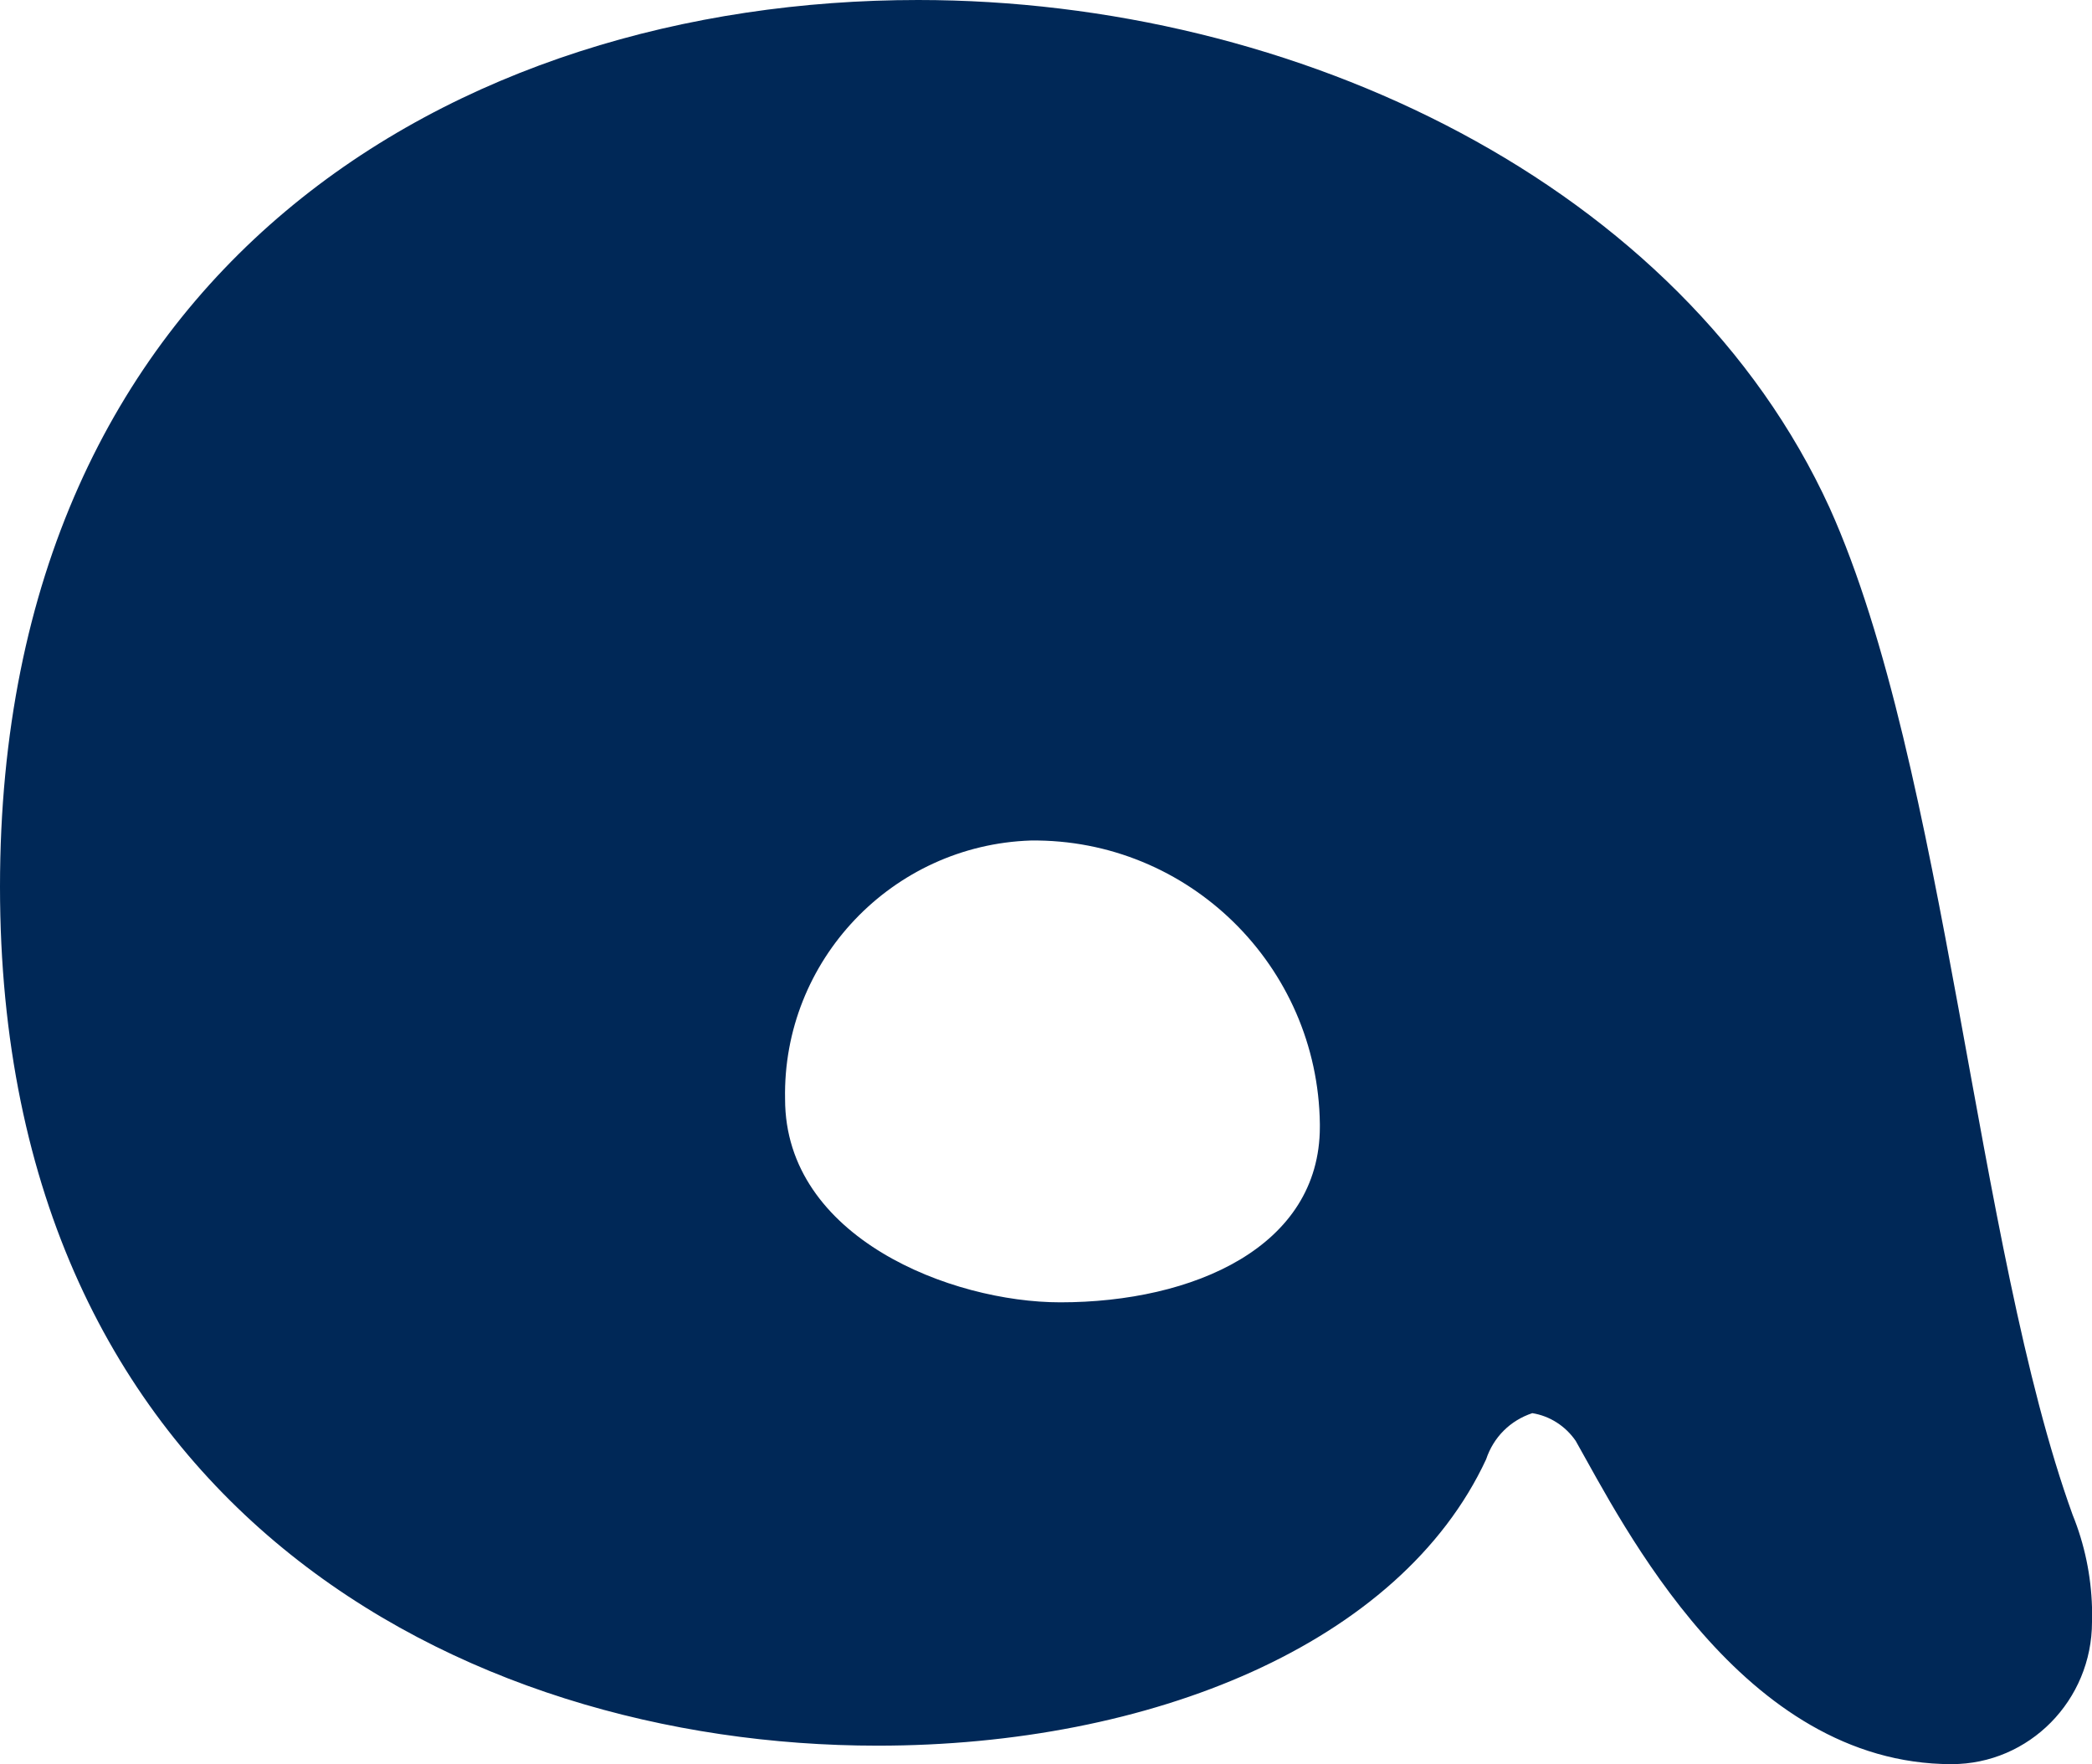 <?xml version="1.0" encoding="UTF-8"?><svg id="_レイヤー_2" xmlns="http://www.w3.org/2000/svg" viewBox="0 0 22.65 19.1"><defs><style>.cls-1{fill:#002857;fill-rule:evenodd;}</style></defs><g id="_レイヤー_1のコピー_7"><path id="waiting.svg" class="cls-1" d="m9.5,18.9c2.96,0,5.66-1.1,6.59-3.1.08-.24.26-.42.5-.5.19.03.36.14.47.3.51.9,1.8,3.5,4.07,3.5.84,0,1.52-.69,1.52-1.54,0-.05,0-.11,0-.16-.01-.34-.08-.68-.21-1-1.05-2.9-1.37-8.1-2.63-10.9C18.21,2,14.04,0,9.94,0,4.93,0,0,2.9,0,9.6s5,9.3,9.5,9.3Zm1.66-9.8c1.71-.02,3.11,1.36,3.13,3.07v.03c0,1.3-1.37,1.9-2.81,1.9-1.18,0-2.98-.7-2.98-2.2-.03-1.5,1.16-2.75,2.66-2.8Z"/></g></svg>
